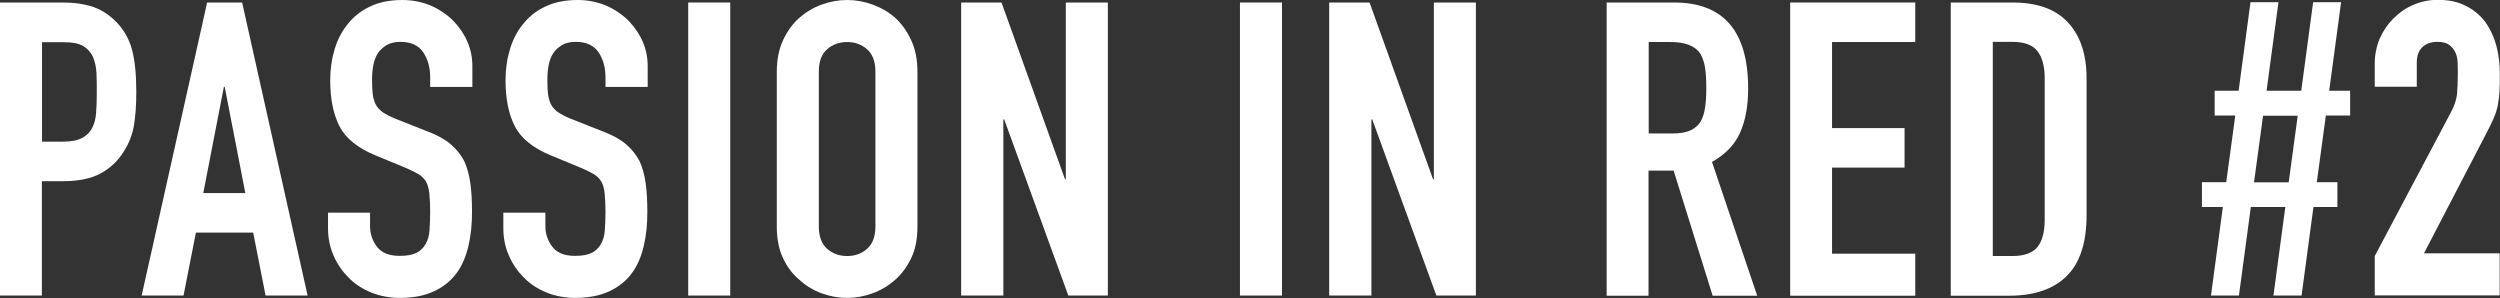 <?xml version="1.0" encoding="UTF-8"?>
<svg id="_レイヤー_2" data-name="レイヤー 2" xmlns="http://www.w3.org/2000/svg" width="149.3" height="17.8" viewBox="0 0 149.3 17.8">
  <rect x="0" y="0" width="149.3" height="17.8" fill="#333333" stroke="none"/>
  <defs>
    <style>
      .cls-1 {
        fill: #fff;
      }
    </style>
  </defs>
  <g id="_背景" data-name="背景">
    <g>
      <path class="cls-1" d="M0,17.65V.15h3.76c.69,0,1.29.09,1.82.27.52.18,1,.5,1.43.96.43.46.72,1,.88,1.61.16.61.25,1.45.25,2.5,0,.79-.05,1.45-.14,1.99s-.28,1.05-.58,1.52c-.34.57-.8,1.02-1.38,1.34-.57.32-1.33.48-2.26.48h-1.28v6.83H0ZM2.51,2.51v5.95h1.21c.51,0,.9-.07,1.18-.22.28-.15.48-.35.61-.61.13-.25.21-.55.23-.91.03-.36.04-.76.04-1.2,0-.41,0-.8-.02-1.17s-.09-.69-.22-.97c-.13-.28-.33-.49-.59-.64-.26-.15-.64-.22-1.13-.22h-1.3Z"/>
      <path class="cls-1" d="M8.46,17.65L12.37.15h2.09l3.91,17.5h-2.51l-.74-3.76h-3.42l-.74,3.76h-2.51ZM14.65,11.53l-1.23-6.34h-.05l-1.23,6.34h2.51Z"/>
      <path class="cls-1" d="M28.2,5.19h-2.51v-.57c0-.57-.13-1.07-.41-1.49s-.73-.63-1.37-.63c-.34,0-.62.07-.83.2-.21.13-.39.29-.52.49-.13.21-.22.45-.27.73s-.07.55-.07.85c0,.34.01.63.04.86s.09.43.18.61.24.34.43.47c.19.13.45.26.77.39l1.92.76c.56.21,1.01.46,1.35.75.34.29.61.62.81,1,.18.39.3.84.37,1.34.07.5.1,1.07.1,1.71,0,.74-.07,1.42-.22,2.05-.15.63-.38,1.17-.71,1.61-.34.46-.79.82-1.35,1.08-.56.26-1.24.39-2.04.39-.61,0-1.17-.11-1.7-.32-.52-.21-.98-.51-1.35-.89-.38-.38-.68-.81-.9-1.32-.22-.5-.33-1.04-.33-1.63v-.93h2.51v.79c0,.46.13.87.41,1.24s.73.55,1.36.55c.43,0,.76-.06,1-.18.24-.12.42-.3.55-.53s.21-.5.23-.82c.02-.32.04-.68.04-1.07,0-.46-.02-.84-.05-1.13-.03-.29-.1-.53-.2-.71-.11-.18-.27-.33-.45-.44-.19-.11-.44-.24-.75-.37l-1.79-.74c-1.08-.44-1.81-1.03-2.18-1.76-.37-.73-.55-1.64-.55-2.74,0-.66.09-1.28.27-1.87.18-.59.45-1.1.81-1.52.34-.43.78-.77,1.32-1.02.53-.25,1.17-.38,1.91-.38.62,0,1.19.12,1.71.34.52.23.96.53,1.34.91.75.79,1.13,1.69,1.13,2.7v1.23Z"/>
      <path class="cls-1" d="M38.67,5.19h-2.51v-.57c0-.57-.13-1.07-.41-1.49s-.73-.63-1.37-.63c-.34,0-.62.07-.83.2-.21.13-.39.29-.52.49-.13.21-.22.45-.27.73s-.07.55-.07.85c0,.34.01.63.04.86s.09.43.18.61.24.34.43.47c.19.13.45.26.77.39l1.92.76c.56.21,1.01.46,1.35.75.34.29.61.62.81,1,.18.39.3.84.37,1.34.07.5.1,1.07.1,1.71,0,.74-.07,1.42-.22,2.05-.15.63-.38,1.17-.71,1.61-.34.46-.79.82-1.35,1.08-.56.26-1.24.39-2.04.39-.61,0-1.17-.11-1.7-.32-.52-.21-.98-.51-1.35-.89-.38-.38-.68-.81-.9-1.32-.22-.5-.33-1.04-.33-1.63v-.93h2.51v.79c0,.46.13.87.41,1.24s.73.55,1.36.55c.43,0,.76-.06,1-.18.24-.12.42-.3.55-.53s.21-.5.23-.82c.02-.32.04-.68.04-1.07,0-.46-.02-.84-.05-1.13-.03-.29-.1-.53-.2-.71-.11-.18-.27-.33-.45-.44-.19-.11-.44-.24-.75-.37l-1.79-.74c-1.08-.44-1.81-1.03-2.18-1.76-.37-.73-.55-1.64-.55-2.74,0-.66.09-1.28.27-1.87.18-.59.45-1.1.81-1.52.34-.43.78-.77,1.32-1.02.53-.25,1.17-.38,1.91-.38.62,0,1.19.12,1.71.34.52.23.96.53,1.34.91.75.79,1.13,1.69,1.13,2.7v1.23Z"/>
      <path class="cls-1" d="M41.1,17.65V.15h2.51v17.5h-2.51Z"/>
      <path class="cls-1" d="M46.39,4.28c0-.7.12-1.33.37-1.87.25-.54.57-.99.98-1.35.39-.34.84-.61,1.34-.79.5-.18,1-.27,1.51-.27s1.01.09,1.51.27c.5.18.96.44,1.36.79.39.36.71.81.96,1.35.25.54.37,1.16.37,1.87v9.24c0,.74-.12,1.37-.37,1.89-.25.52-.57.96-.96,1.3-.41.36-.86.63-1.36.81s-1,.27-1.51.27-1.01-.09-1.51-.27-.95-.45-1.34-.81c-.41-.34-.74-.78-.98-1.3-.25-.52-.37-1.16-.37-1.89V4.28ZM48.9,13.52c0,.61.17,1.05.5,1.34s.73.43,1.19.43.86-.14,1.19-.43.5-.73.5-1.34V4.28c0-.61-.17-1.05-.5-1.34-.34-.29-.73-.43-1.19-.43s-.86.14-1.19.43c-.34.29-.5.73-.5,1.34v9.24Z"/>
      <path class="cls-1" d="M57.4,17.65V.15h2.41l3.79,10.55h.05V.15h2.51v17.5h-2.36l-3.83-10.52h-.05v10.52h-2.51Z"/>
      <path class="cls-1" d="M74.05,17.65V.15h2.51v17.5h-2.51Z"/>
      <path class="cls-1" d="M79.38,17.65V.15h2.41l3.79,10.55h.05V.15h2.51v17.5h-2.36l-3.83-10.52h-.05v10.52h-2.51Z"/>
      <path class="cls-1" d="M95.95,17.65V.15h4.03c2.95,0,4.42,1.71,4.42,5.14,0,1.03-.16,1.91-.48,2.63-.32.72-.88,1.3-1.68,1.75l2.7,7.99h-2.66l-2.33-7.47h-1.5v7.47h-2.51ZM98.46,2.51v5.46h1.43c.44,0,.79-.06,1.06-.18.26-.12.47-.3.61-.53.13-.23.22-.51.27-.85s.07-.73.07-1.17-.02-.83-.07-1.17-.15-.63-.29-.87c-.31-.46-.9-.69-1.77-.69h-1.3Z"/>
      <path class="cls-1" d="M106.91,17.65V.15h7.47v2.36h-4.97v5.14h4.33v2.36h-4.33v5.14h4.97v2.51h-7.47Z"/>
      <path class="cls-1" d="M116.5,17.65V.15h3.71c1.44,0,2.54.39,3.28,1.18s1.12,1.9,1.12,3.34v8.19c0,1.64-.4,2.85-1.19,3.63-.79.78-1.94,1.17-3.43,1.17h-3.49ZM119.01,2.51v12.78h1.16c.71,0,1.21-.18,1.5-.53.29-.35.44-.91.44-1.66V4.67c0-.69-.14-1.22-.42-1.6-.28-.38-.79-.57-1.52-.57h-1.16Z"/>
      <path class="cls-1" d="M135.77,17.65l.71-5.29h-2.06l-.71,5.29h-1.67l.71-5.29h-1.25v-1.48h1.45l.54-3.98h-1.23v-1.48h1.43l.71-5.29h1.67l-.71,5.29h2.07l.71-5.29h1.67l-.71,5.29h1.25v1.48h-1.45l-.54,3.98h1.23v1.48h-1.43l-.71,5.29h-1.67ZM136.68,10.89l.54-3.98h-2.07l-.54,3.98h2.07Z"/>
      <path class="cls-1" d="M141.82,17.65v-2.36l4.52-8.53c.23-.43.36-.8.39-1.12.03-.32.05-.72.05-1.19,0-.21,0-.44-.01-.68,0-.24-.05-.45-.13-.63-.08-.18-.21-.33-.37-.46-.16-.12-.4-.18-.71-.18-.38,0-.68.11-.9.32-.22.21-.33.52-.33.93v1.43h-2.51v-1.38c0-.52.1-1.02.29-1.48.2-.46.47-.86.81-1.2.33-.34.72-.62,1.18-.82s.95-.31,1.48-.31c.66,0,1.22.12,1.68.36.47.24.86.56,1.17.97.29.41.51.88.65,1.4.14.52.21,1.08.21,1.67,0,.43,0,.78-.02,1.07-.02.29-.05.56-.1.82-.05.26-.13.52-.25.79-.11.26-.27.58-.47.96l-3.69,7.1h4.52v2.51h-7.47Z"/>
    </g>
  </g>
</svg>